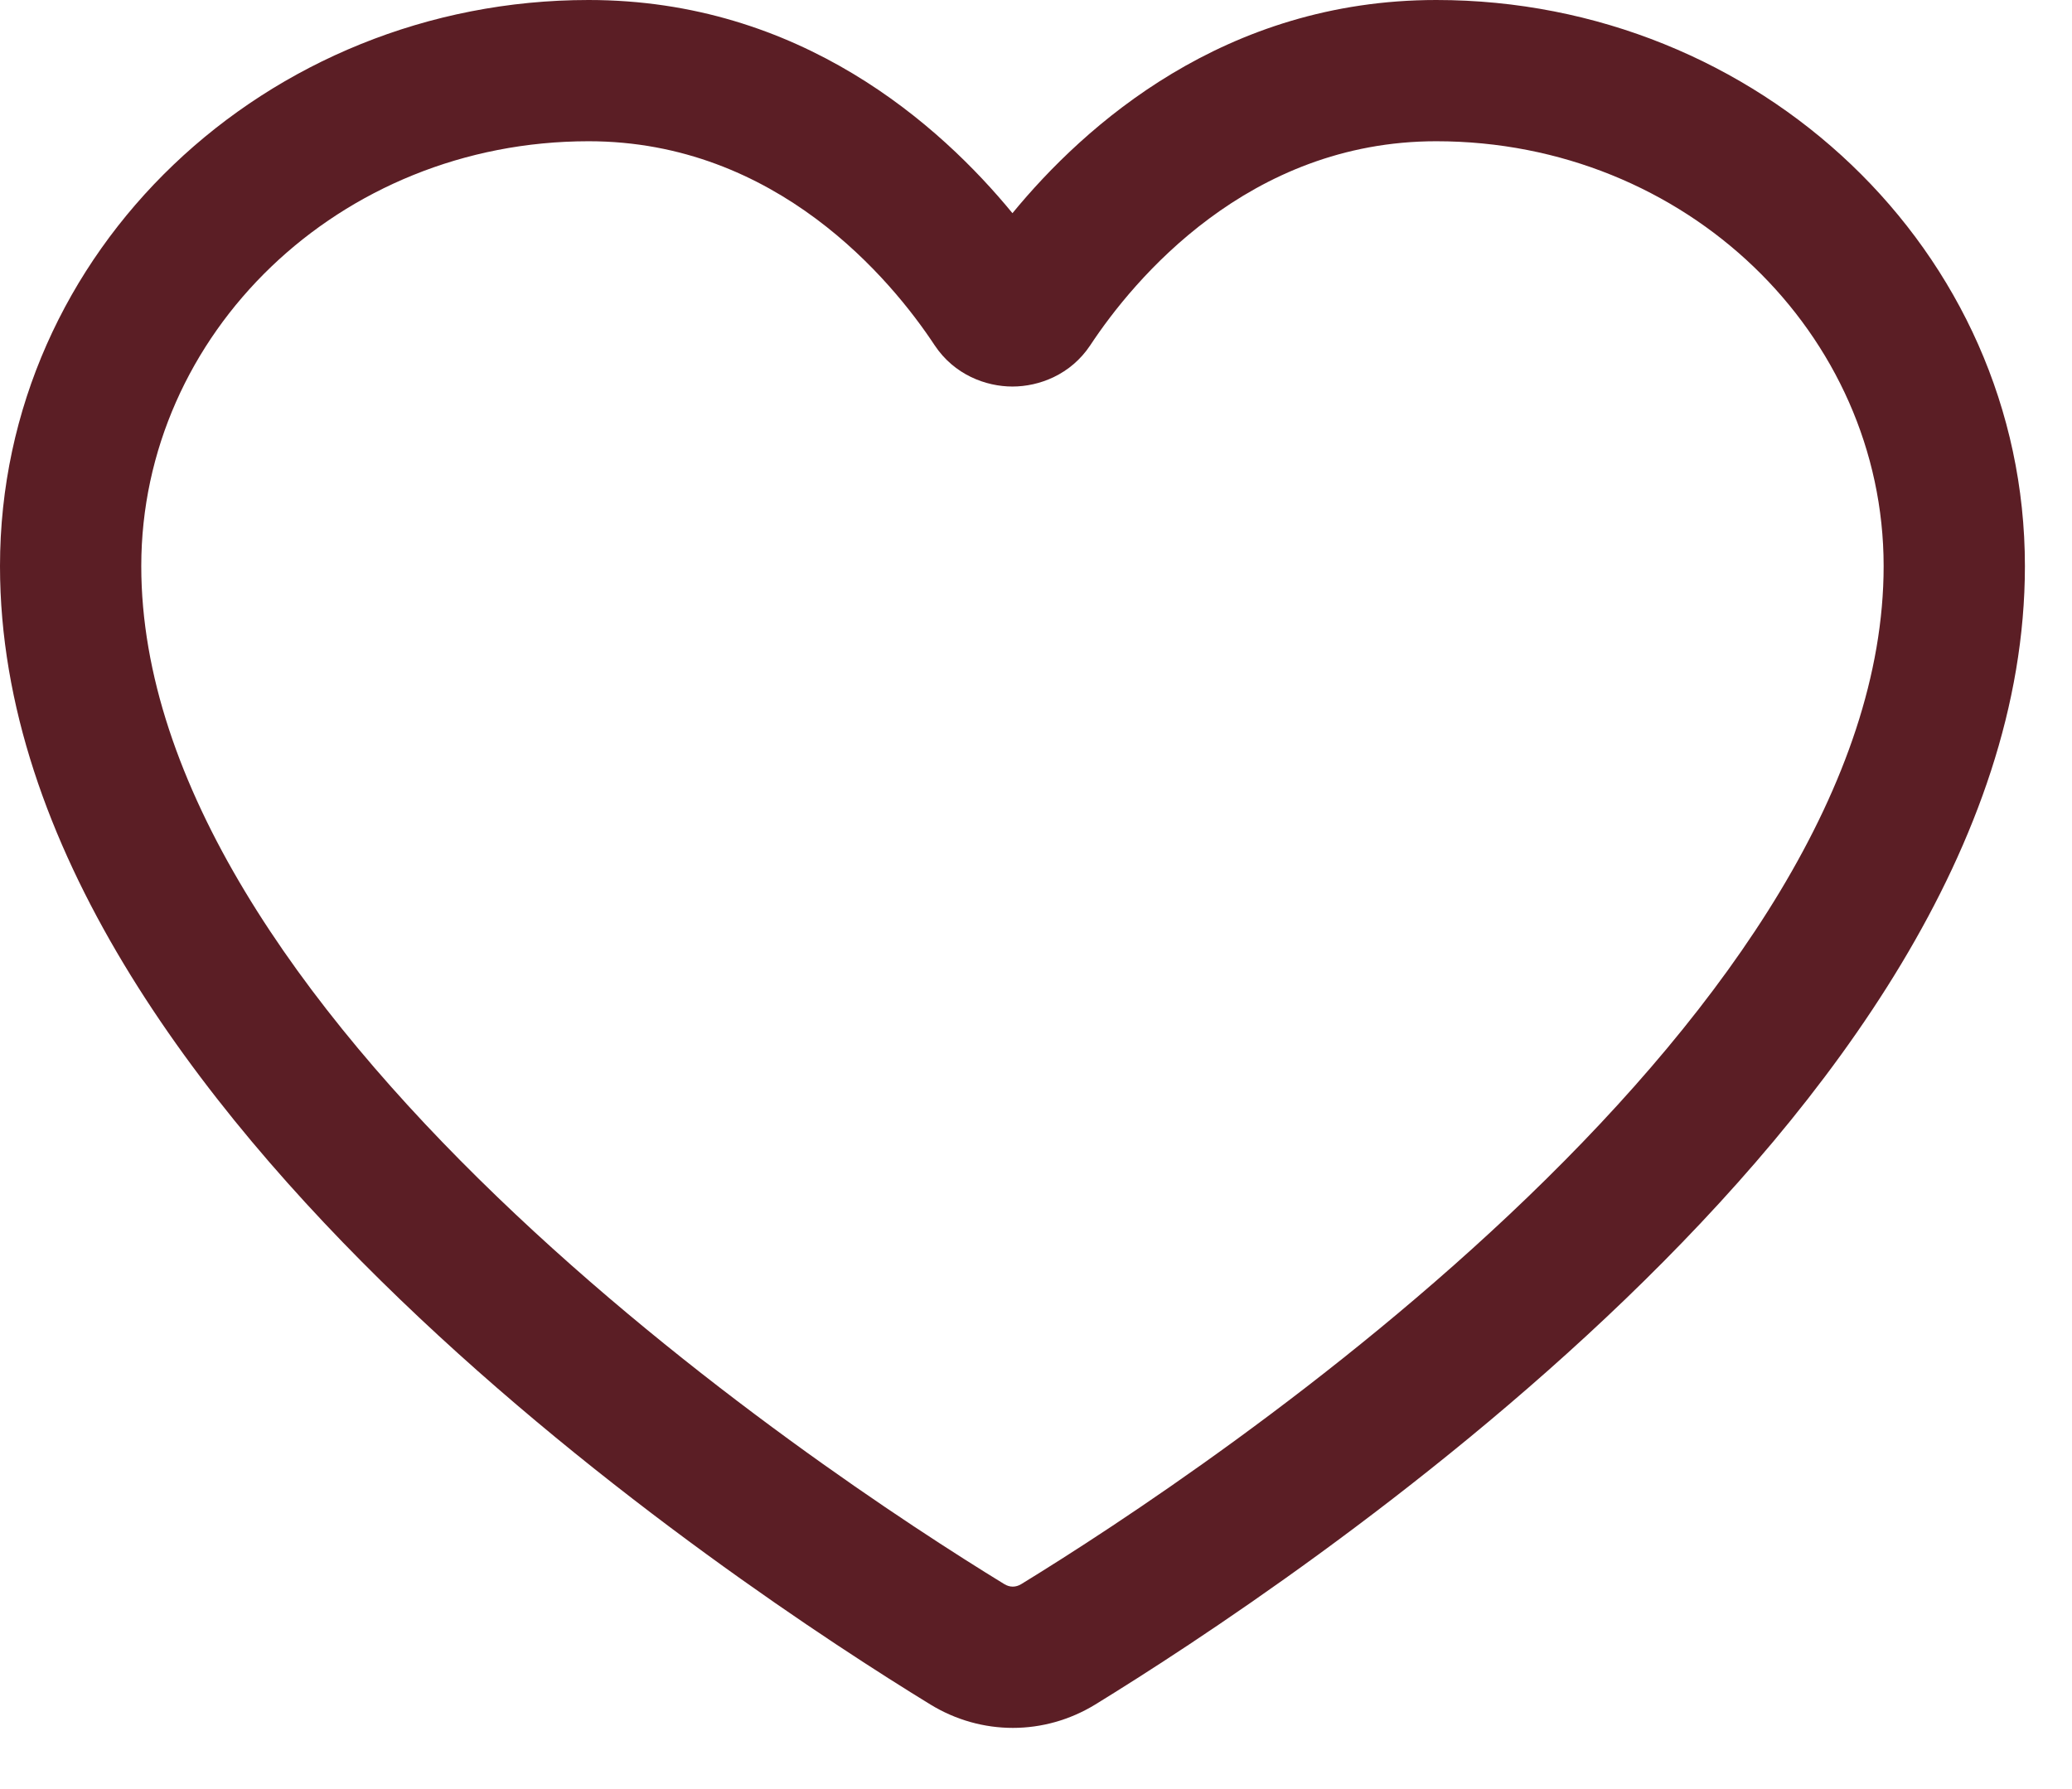<?xml version="1.0" encoding="UTF-8"?> <svg xmlns="http://www.w3.org/2000/svg" width="22" height="19" viewBox="0 0 22 19" fill="none"><path fill-rule="evenodd" clip-rule="evenodd" d="M6.25 1.5C3.595 1.5 1.5 3.551 1.5 6.012C1.5 8.315 3.171 10.681 5.281 12.712C7.355 14.709 9.683 16.223 10.663 16.823C10.722 16.859 10.785 16.859 10.844 16.823C11.824 16.222 14.15 14.709 16.222 12.712C18.33 10.681 20 8.315 20 6.012C20 3.551 17.905 1.5 15.25 1.5C13.255 1.5 12.035 2.971 11.576 3.667C11.368 3.98 11.033 4.105 10.75 4.105C10.467 4.105 10.132 3.98 9.924 3.667C9.465 2.971 8.245 1.5 6.25 1.5ZM0 6.012C0 2.661 2.83 0 6.25 0C8.5 0 9.984 1.331 10.75 2.264C11.516 1.331 13 0 15.25 0C18.67 0 21.5 2.661 21.5 6.012C21.5 8.974 19.412 11.722 17.262 13.793C15.077 15.898 12.646 17.477 11.629 18.102C11.088 18.433 10.42 18.433 9.879 18.102C8.861 17.478 6.428 15.899 4.241 13.793C2.09 11.722 0 8.975 0 6.012Z" fill="#5B1E25"></path></svg> 